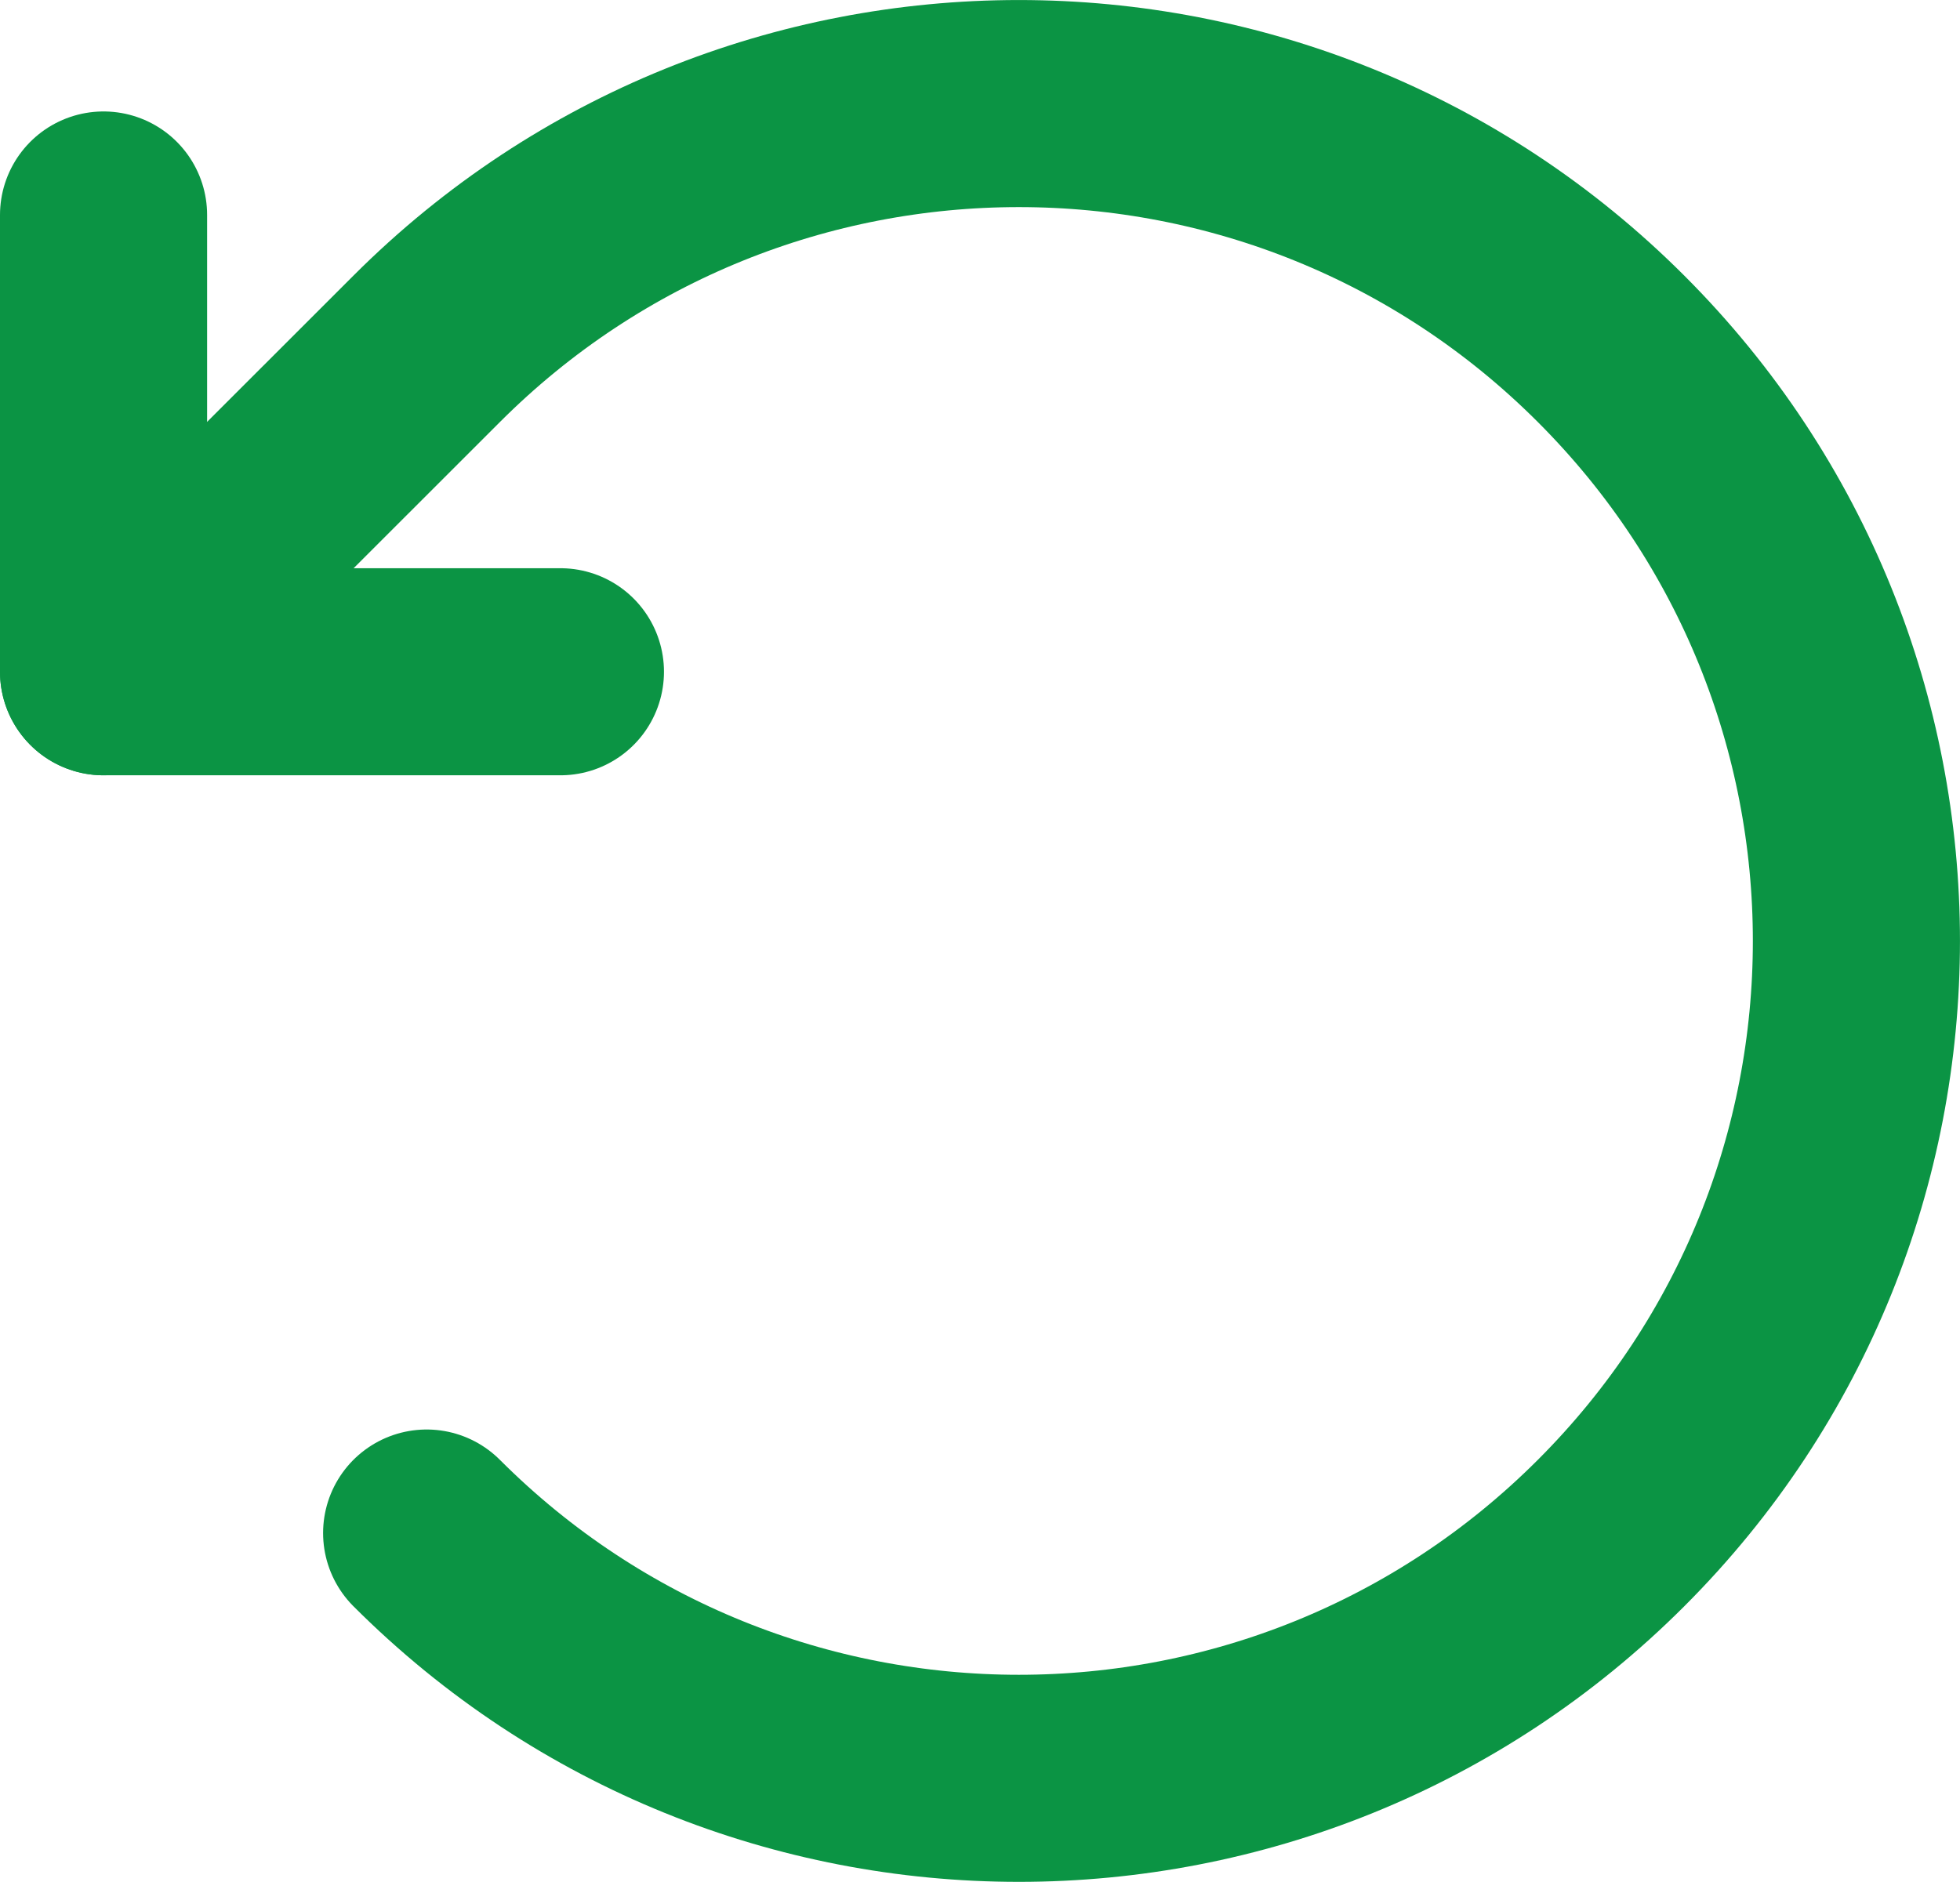 <?xml version="1.0" encoding="UTF-8"?>
<svg width="16.088px" height="15.45px" viewBox="0 0 16.088 15.45" version="1.1" xmlns="http://www.w3.org/2000/svg" xmlns:xlink="http://www.w3.org/1999/xlink">
    <title>icon-clear-filters</title>
    <g id="Design" stroke="none" stroke-width="1" fill="none" fill-rule="evenodd">
        <g id="Events" transform="translate(-373.637, -1211.275)">
            <g id="Group-8" transform="translate(150, 1176)">
                <g id="Group-7" transform="translate(20, 22)">
                    <g id="CTA/Inline" transform="translate(202, 6)">
                        <g id="icon-clear-filters" transform="translate(0, 5)">
                            <rect id="Rectangle" x="0" y="0" width="20" height="20"></rect>
                            <polyline id="Path" stroke="#0B9444" stroke-width="1.7" stroke-linecap="round" stroke-linejoin="round" points="6.237 7.79 2.487 7.79 2.487 4.04"></polyline>
                            <path d="M5.139,14.861 C7.823,17.546 12.177,17.546 14.861,14.861 C17.546,12.177 17.546,7.823 14.861,5.139 C12.177,2.454 7.823,2.454 5.139,5.139 L2.487,7.79" id="Path" stroke="#0B9444" stroke-width="1.7" stroke-linecap="round" stroke-linejoin="round"></path>
                        </g>
                    </g>
                </g>
            </g>
        </g>
    </g>
</svg>